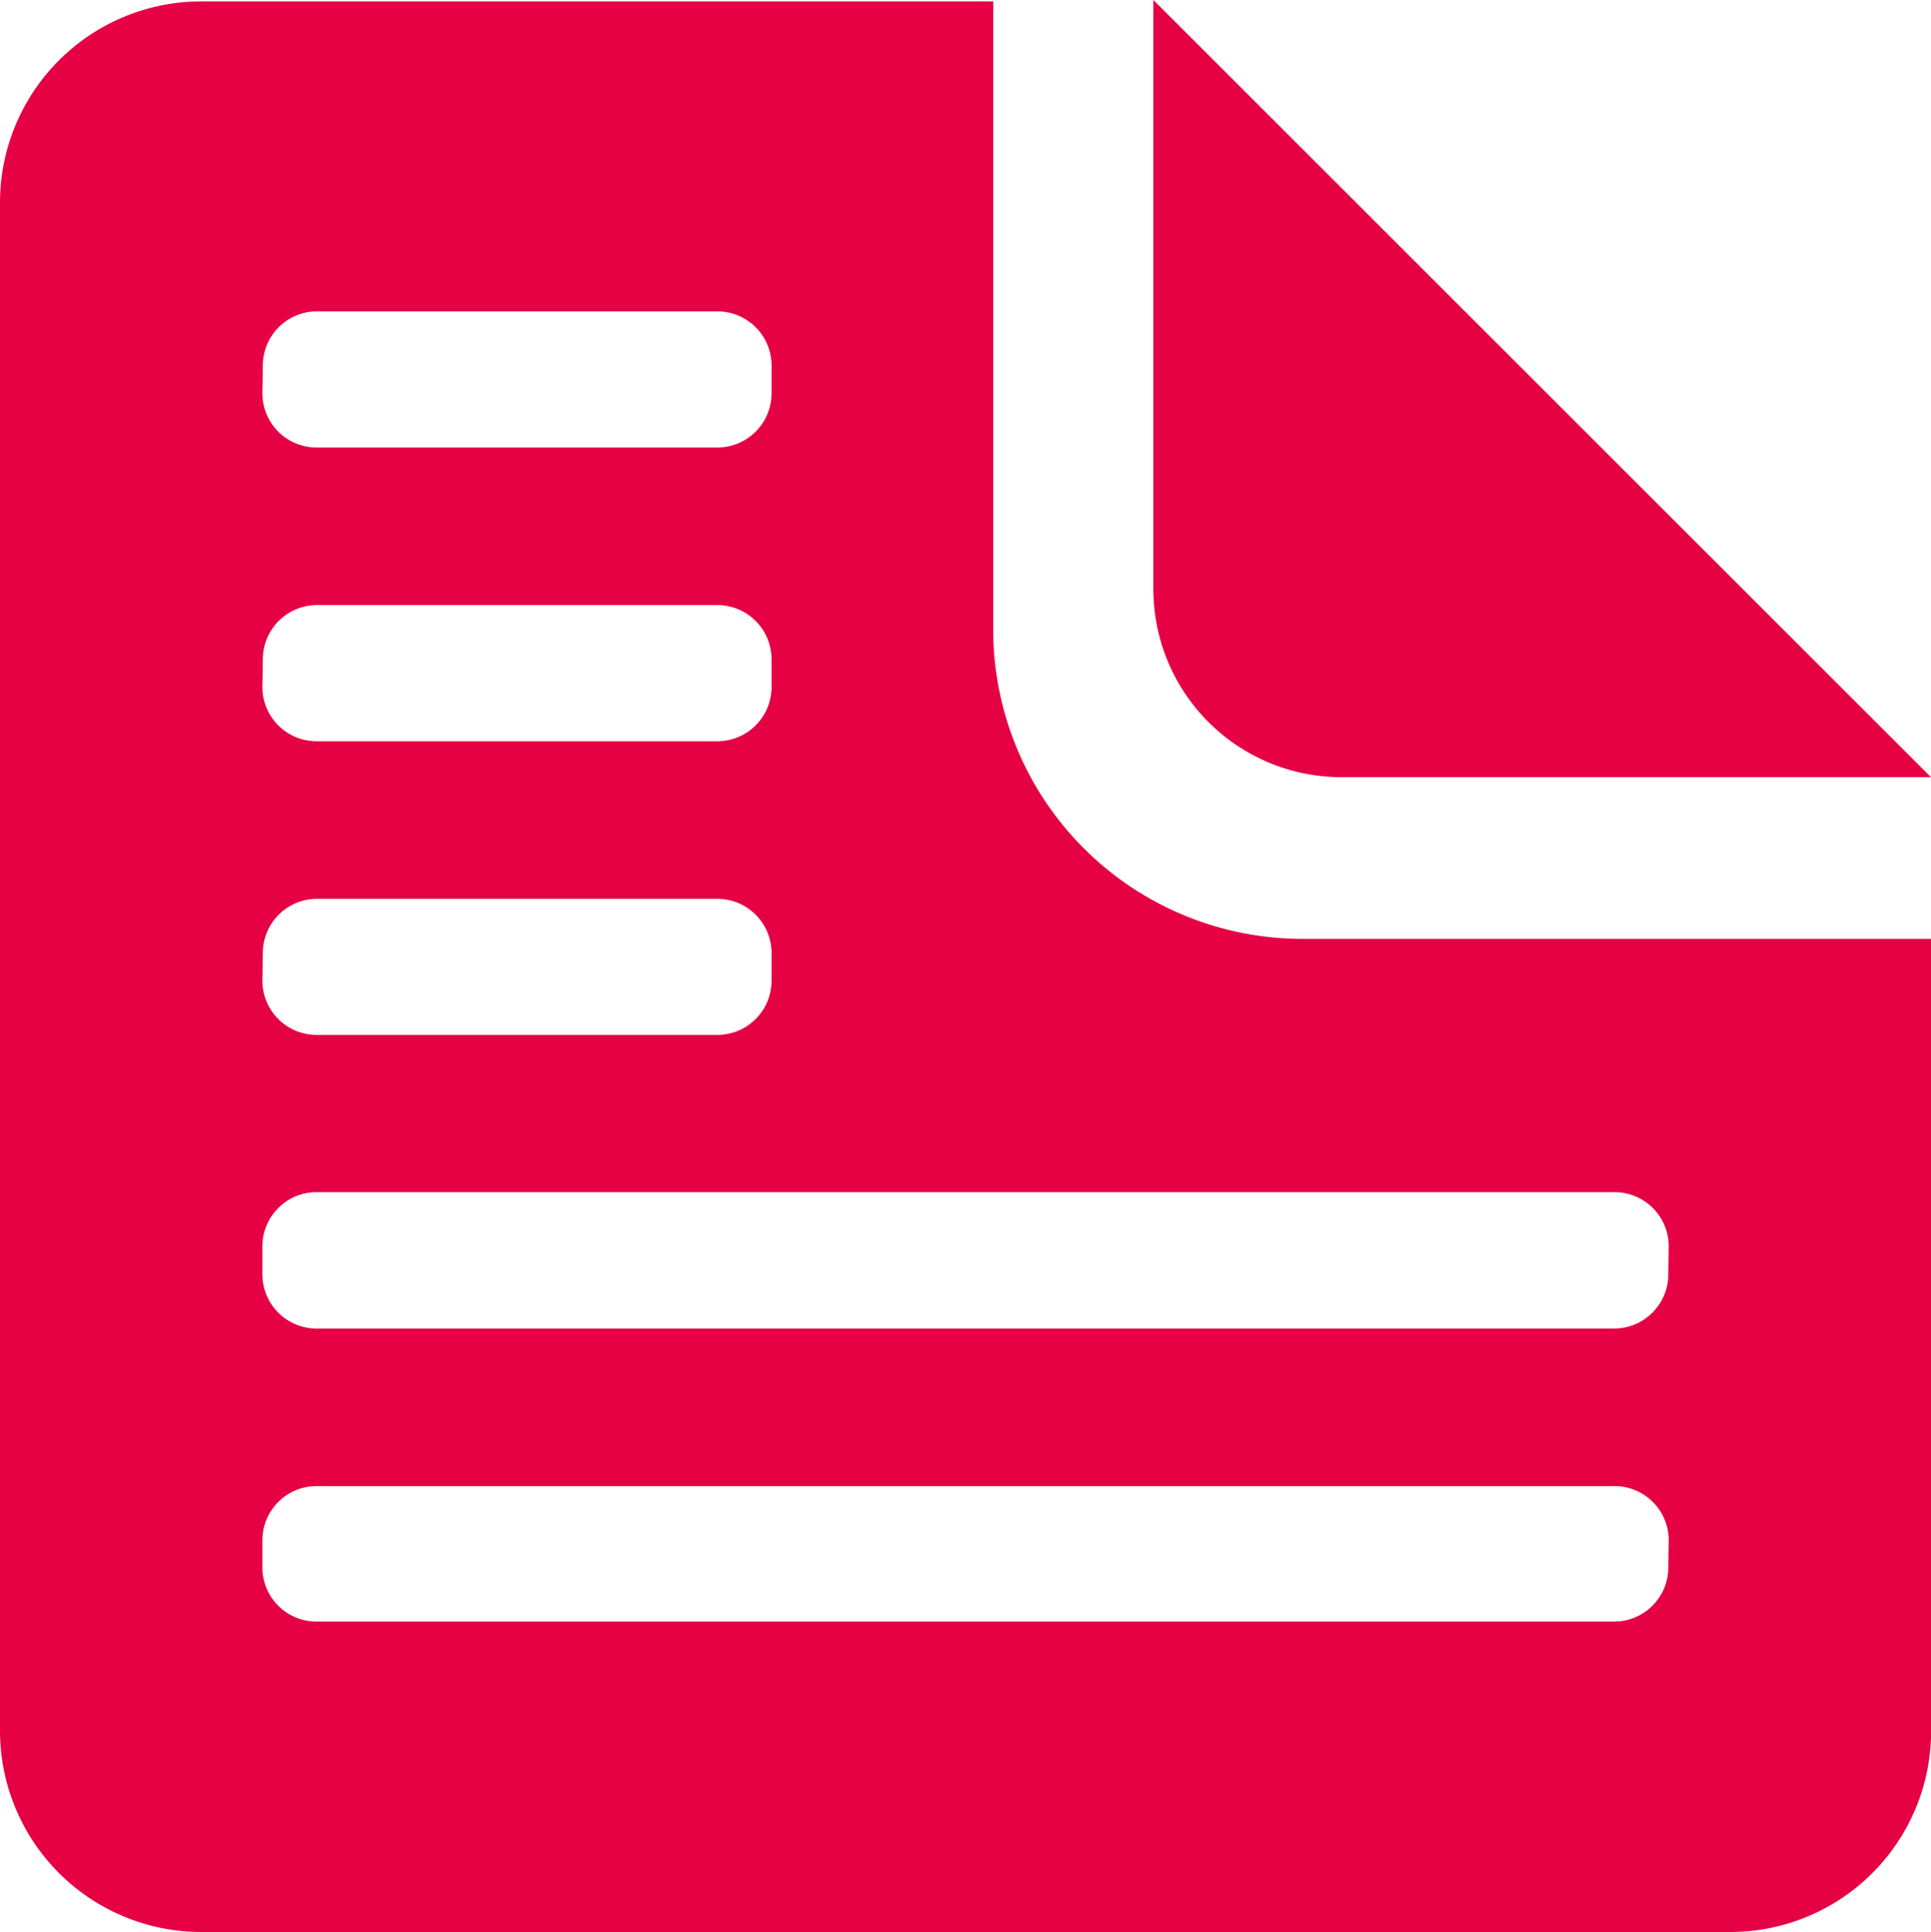 <svg xmlns="http://www.w3.org/2000/svg" width="17.797" height="17.804" viewBox="0 0 17.797 17.804">
  <g id="Group_3" data-name="Group 3" transform="translate(-20 -15.439)">
    <path id="Path_8" data-name="Path 8" d="M80.419,49.367h5.432l-7.167-7.162v5.428a1.734,1.734,0,0,0,1.735,1.734" transform="translate(-48.054 -26.766)" fill="#e60044"/>
    <path id="Path_9" data-name="Path 9" d="M77.208,48.007V42.218h-7.3a1.855,1.855,0,0,0-1.854,1.851V58.157a1.855,1.855,0,0,0,1.854,1.852H84a1.851,1.851,0,0,0,1.852-1.852v-7.3H80.057a2.85,2.85,0,0,1-2.849-2.848m-6.732-2.435a.5.5,0,0,1,.5-.5h3.689a.5.5,0,0,1,.5.5v.255a.5.5,0,0,1-.5.5H70.972a.5.5,0,0,1-.5-.5Zm0,2.707a.5.5,0,0,1,.5-.5h3.689a.5.5,0,0,1,.5.5v.255a.5.5,0,0,1-.5.5H70.972a.5.5,0,0,1-.5-.5Zm0,2.707a.5.5,0,0,1,.5-.5h3.689a.5.5,0,0,1,.5.5v.254a.5.5,0,0,1-.5.5H70.972a.5.5,0,0,1-.5-.5ZM83.43,56.654a.5.5,0,0,1-.5.495H70.972a.5.5,0,0,1-.5-.495V56.4a.5.5,0,0,1,.5-.5H82.934a.5.5,0,0,1,.5.5Zm0-2.706a.5.5,0,0,1-.5.5H70.972a.5.5,0,0,1-.5-.5v-.257a.5.5,0,0,1,.5-.5H82.934a.5.5,0,0,1,.5.5Z" transform="translate(-48.054 -26.766)" fill="#e60044"/>
  </g>
</svg>
